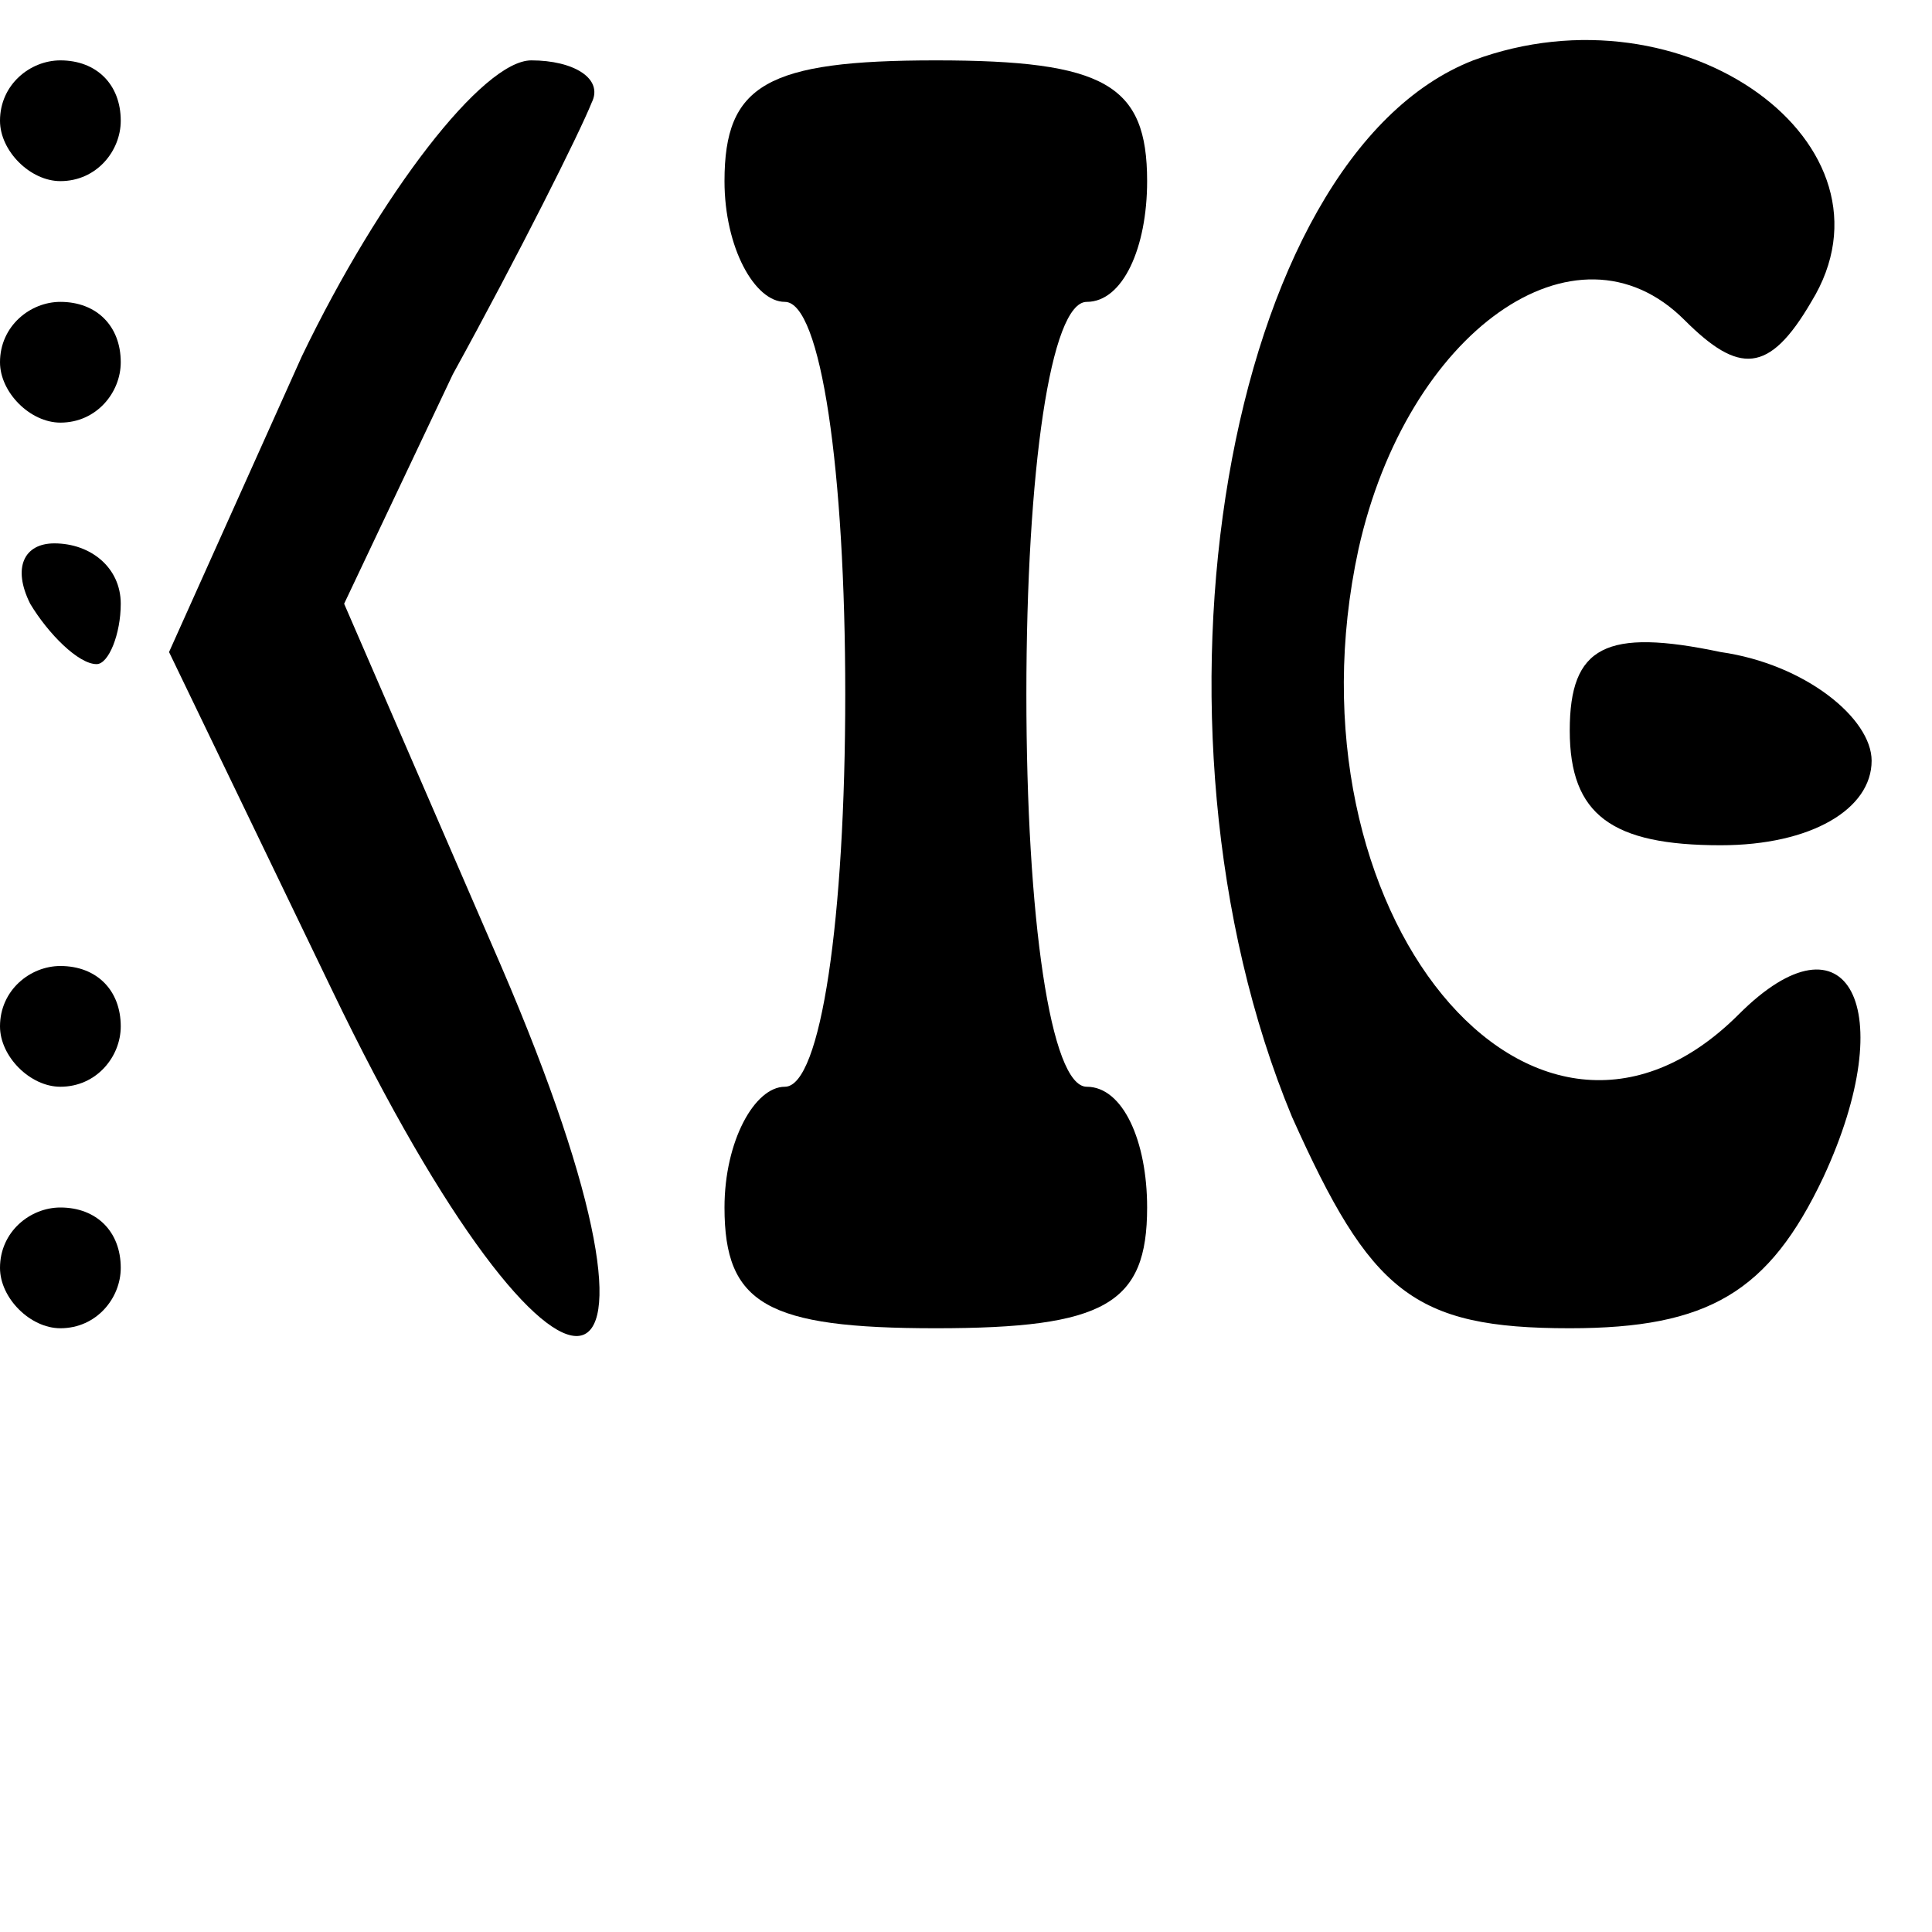 <?xml version="1.0" encoding="UTF-8" standalone="no"?> <svg xmlns="http://www.w3.org/2000/svg" version="1.0" width="32pt" height="32pt" viewBox="0 0 32 32" preserveAspectRatio="xMidYMid meet"><g transform="translate(0,32) scale(0.1,-0.1)" fill="#000000" stroke="none"><path d="M244 310 c-41 -16 -57 -110 -30 -175 13 -29 20 -35 46 -35 23 0 33 6 42 25 13 28 4 45 -14 27 -34 -34 -76 17 -63 77 8 36 36 56 54 38 9 -9 14 -9 21 3 16 26 -21 53 -56 40z"></path><path d="M0 300 c0 -5 5 -10 10 -10 6 0 10 5 10 10 0 6 -4 10 -10 10 -5 0 -10 -4 -10 -10z"></path><path d="M50 261 l-22 -49 27 -56 c38 -79 62 -75 28 4 l-26 60 18 38 c11 20 21 40 23 45 2 4 -3 7 -10 7 -8 0 -25 -22 -38 -49z"></path><path d="M120 290 c0 -11 5 -20 10 -20 6 0 10 -28 10 -65 0 -37 -4 -65 -10 -65 -5 0 -10 -9 -10 -20 0 -16 7 -20 35 -20 28 0 35 4 35 20 0 11 -4 20 -10 20 -6 0 -10 28 -10 65 0 37 4 65 10 65 6 0 10 9 10 20 0 16 -7 20 -35 20 -28 0 -35 -4 -35 -20z"></path><path d="M0 260 c0 -5 5 -10 10 -10 6 0 10 5 10 10 0 6 -4 10 -10 10 -5 0 -10 -4 -10 -10z"></path><path d="M5 220 c3 -5 8 -10 11 -10 2 0 4 5 4 10 0 6 -5 10 -11 10 -5 0 -7 -4 -4 -10z"></path><path d="M260 199 c0 -14 7 -19 25 -19 15 0 25 6 25 14 0 7 -11 16 -25 18 -19 4 -25 1 -25 -13z"></path><path d="M0 150 c0 -5 5 -10 10 -10 6 0 10 5 10 10 0 6 -4 10 -10 10 -5 0 -10 -4 -10 -10z"></path><path d="M0 110 c0 -5 5 -10 10 -10 6 0 10 5 10 10 0 6 -4 10 -10 10 -5 0 -10 -4 -10 -10z"></path></g></svg> 